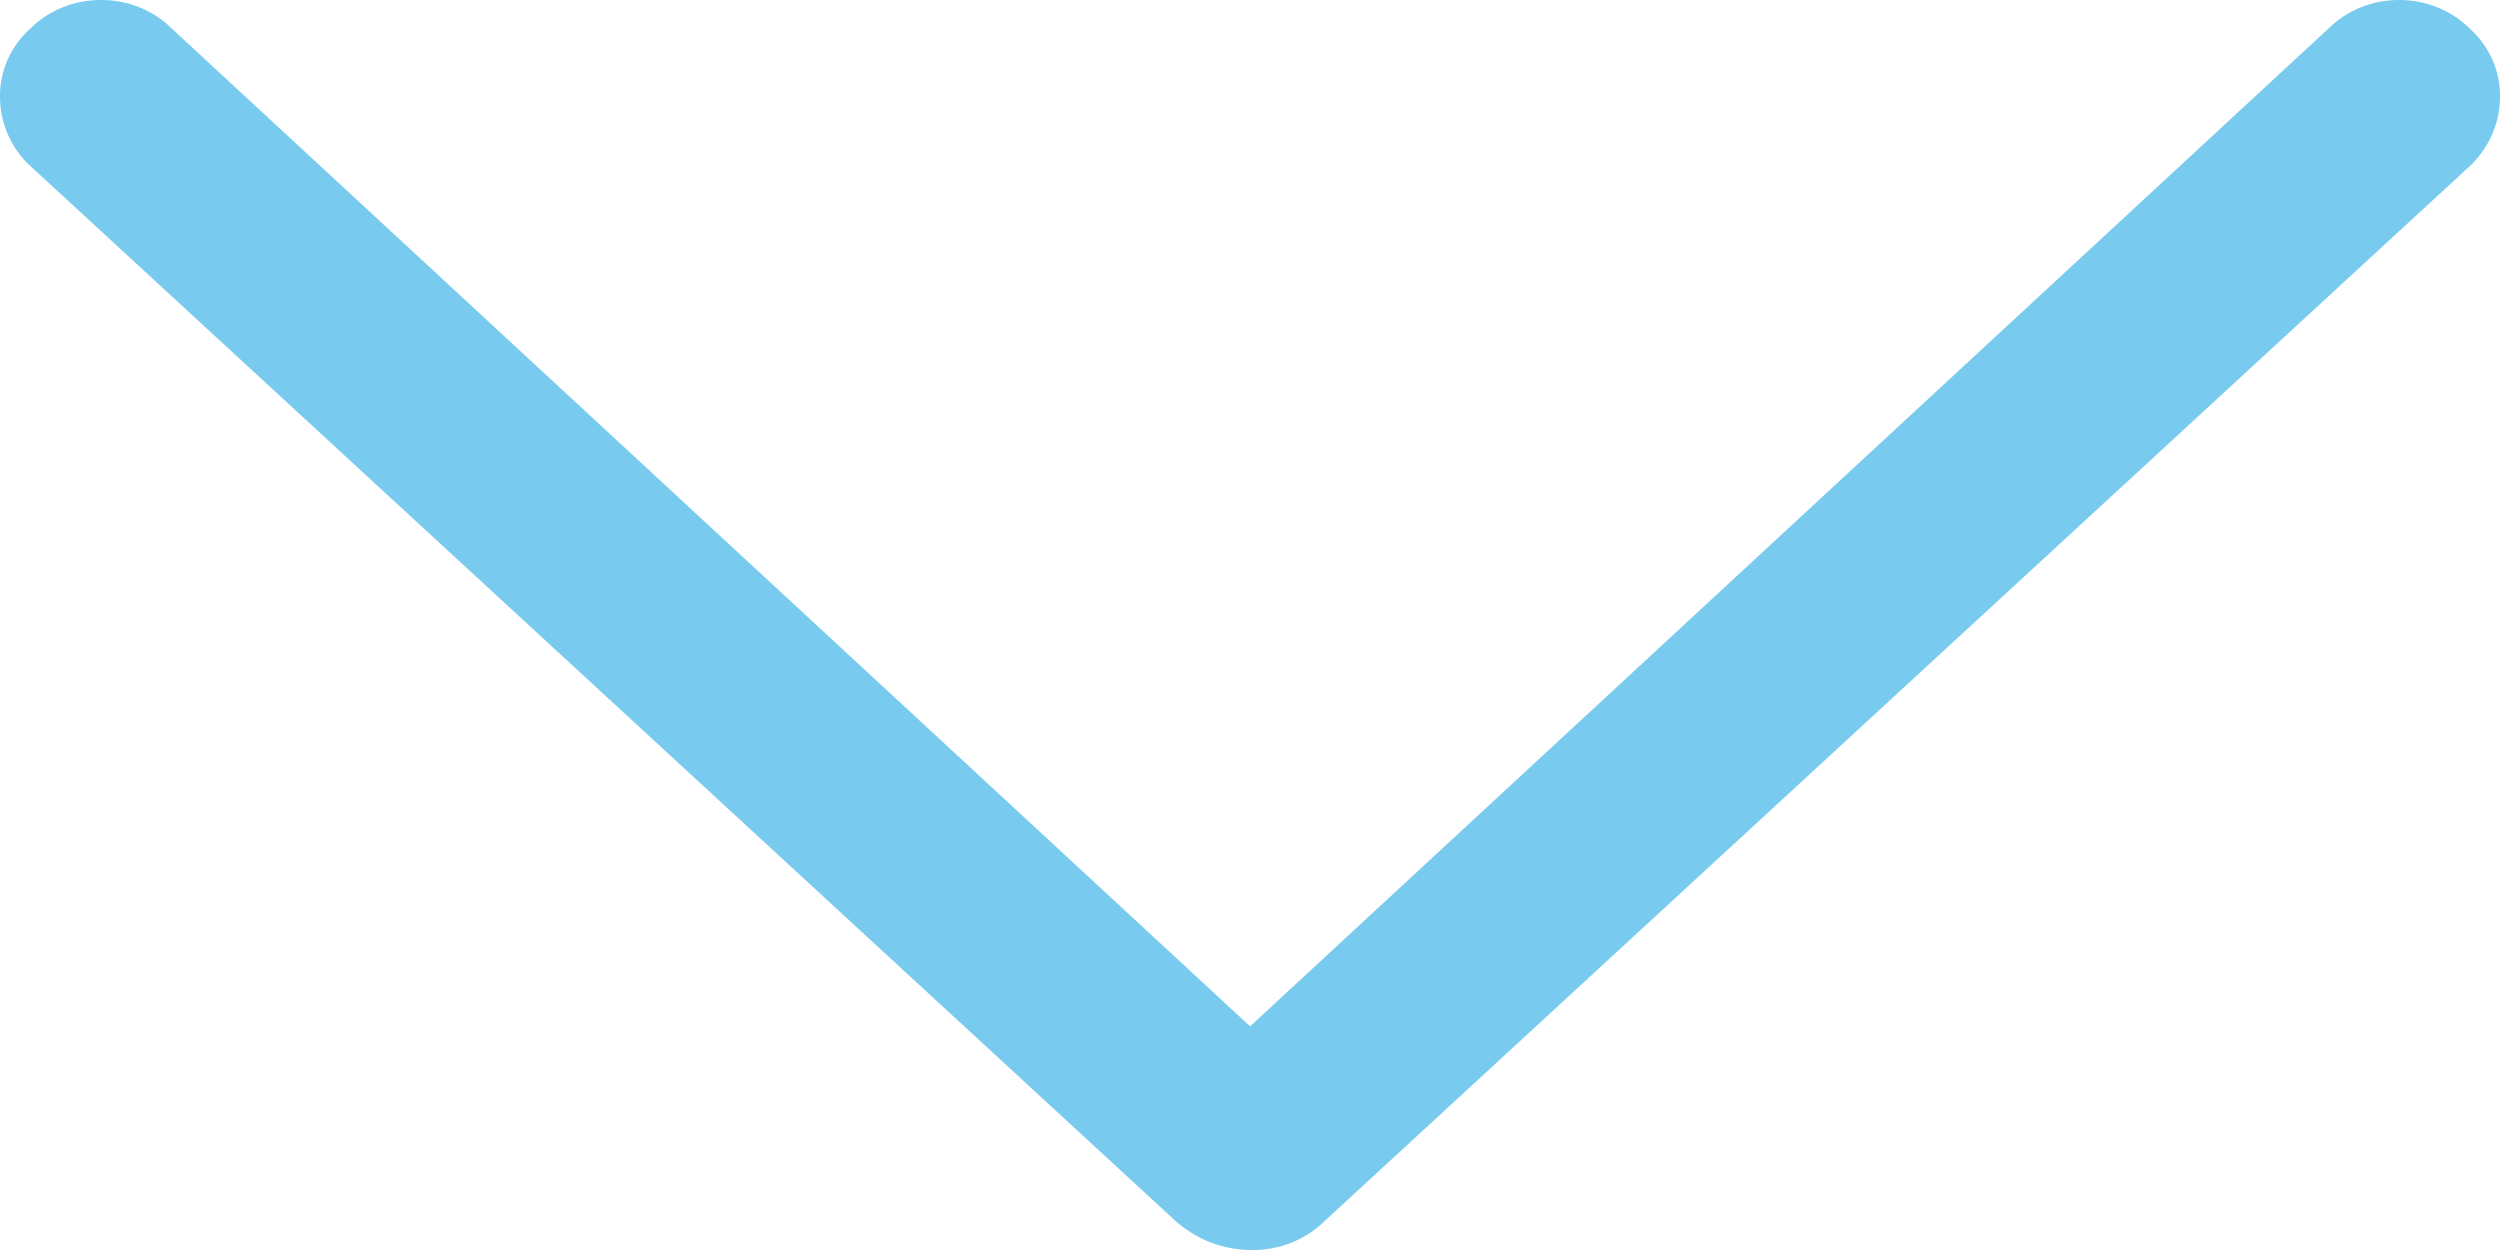 <svg width="30" height="15" viewBox="0 0 30 15" fill="none" xmlns="http://www.w3.org/2000/svg">
<g clip-path="url(#clip0_389_4113)">
<path d="M29.679 1.955L15.892 14.656C15.779 14.767 15.644 14.854 15.494 14.913C15.345 14.972 15.184 15.002 15.022 15C14.686 15 14.38 14.887 14.111 14.656L0.324 1.955C0.112 1.735 -0.004 1.447 8.58349e-05 1.149C-0.001 0.999 0.031 0.85 0.094 0.711C0.156 0.573 0.247 0.448 0.362 0.344C0.472 0.234 0.604 0.147 0.751 0.088C0.897 0.029 1.055 -0.001 1.214 2.16044e-05C1.372 -0.001 1.53 0.03 1.676 0.089C1.822 0.148 1.953 0.235 2.063 0.344L15.001 12.316L27.94 0.344C28.049 0.235 28.181 0.148 28.327 0.089C28.473 0.03 28.63 -0.001 28.789 2.16044e-05C28.948 -0.001 29.105 0.03 29.251 0.089C29.397 0.148 29.528 0.235 29.638 0.344C29.753 0.448 29.844 0.573 29.906 0.711C29.969 0.85 30.001 0.999 30 1.149C30.004 1.447 29.888 1.735 29.676 1.955H29.679Z" fill="#78CBEE"/>
</g>
<defs>
<clipPath id="clip0_389_4113">
<rect width="30" height="15" fill="white" transform="matrix(-1 0 0 1 30 0)"/>
</clipPath>
</defs>
</svg>
